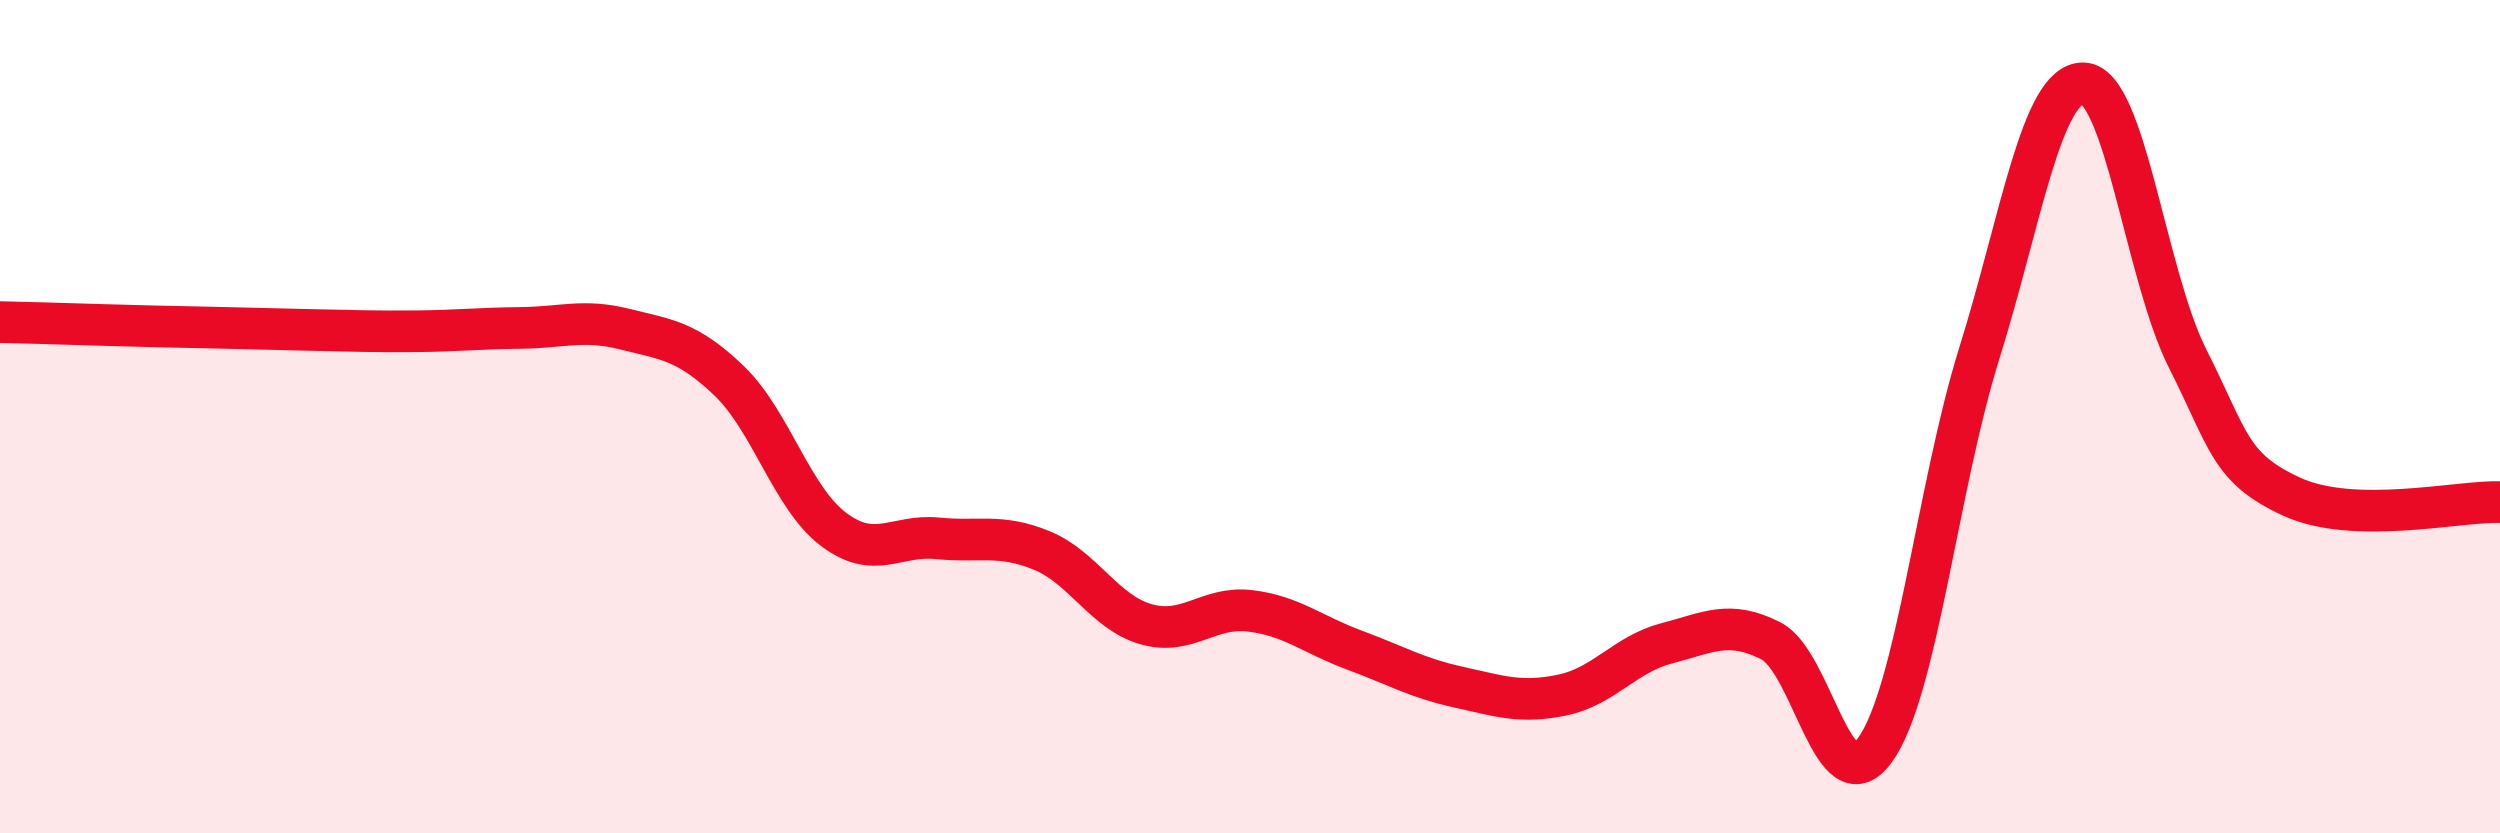 
    <svg width="60" height="20" viewBox="0 0 60 20" xmlns="http://www.w3.org/2000/svg">
      <path
        d="M 0,7.73 C 0.5,7.74 1.5,7.77 2.5,7.8 C 3.5,7.83 4,7.84 5,7.86 C 6,7.88 6.5,7.9 7.5,7.92 C 8.5,7.94 9,7.96 10,7.95 C 11,7.94 11.5,7.88 12.5,7.87 C 13.5,7.86 14,7.65 15,7.9 C 16,8.15 16.5,8.18 17.5,9.14 C 18.5,10.1 19,11.94 20,12.7 C 21,13.46 21.5,12.82 22.5,12.92 C 23.5,13.02 24,12.8 25,13.21 C 26,13.62 26.5,14.69 27.5,14.98 C 28.5,15.27 29,14.54 30,14.66 C 31,14.78 31.5,15.23 32.5,15.6 C 33.5,15.97 34,16.27 35,16.49 C 36,16.71 36.5,16.89 37.5,16.68 C 38.5,16.47 39,15.7 40,15.44 C 41,15.18 41.5,14.87 42.5,15.38 C 43.5,15.89 44,19.38 45,18 C 46,16.62 46.5,11.69 47.5,8.49 C 48.5,5.29 49,1.98 50,2 C 51,2.02 51.5,6.62 52.5,8.6 C 53.5,10.58 53.5,11.23 55,11.92 C 56.5,12.61 59,12.02 60,12.05L60 20L0 20Z"
        fill="#EB0A25"
        opacity="0.1"
        stroke-linecap="round"
        stroke-linejoin="round"
      />
      <path
        d="M 0,7.73 C 0.5,7.74 1.5,7.77 2.5,7.8 C 3.5,7.83 4,7.84 5,7.86 C 6,7.88 6.5,7.9 7.5,7.92 C 8.5,7.94 9,7.96 10,7.95 C 11,7.94 11.5,7.88 12.5,7.87 C 13.5,7.86 14,7.65 15,7.9 C 16,8.15 16.5,8.18 17.5,9.14 C 18.5,10.1 19,11.94 20,12.7 C 21,13.46 21.5,12.82 22.5,12.92 C 23.5,13.02 24,12.8 25,13.21 C 26,13.62 26.5,14.69 27.5,14.98 C 28.5,15.27 29,14.54 30,14.66 C 31,14.78 31.5,15.23 32.5,15.6 C 33.5,15.97 34,16.27 35,16.49 C 36,16.71 36.5,16.89 37.5,16.68 C 38.5,16.47 39,15.7 40,15.44 C 41,15.18 41.5,14.87 42.5,15.38 C 43.5,15.89 44,19.38 45,18 C 46,16.62 46.5,11.69 47.5,8.49 C 48.5,5.29 49,1.98 50,2 C 51,2.02 51.5,6.62 52.5,8.6 C 53.5,10.58 53.5,11.23 55,11.92 C 56.5,12.61 59,12.02 60,12.05"
        stroke="#EB0A25"
        stroke-width="1"
        fill="none"
        stroke-linecap="round"
        stroke-linejoin="round"
      />
    </svg>
  